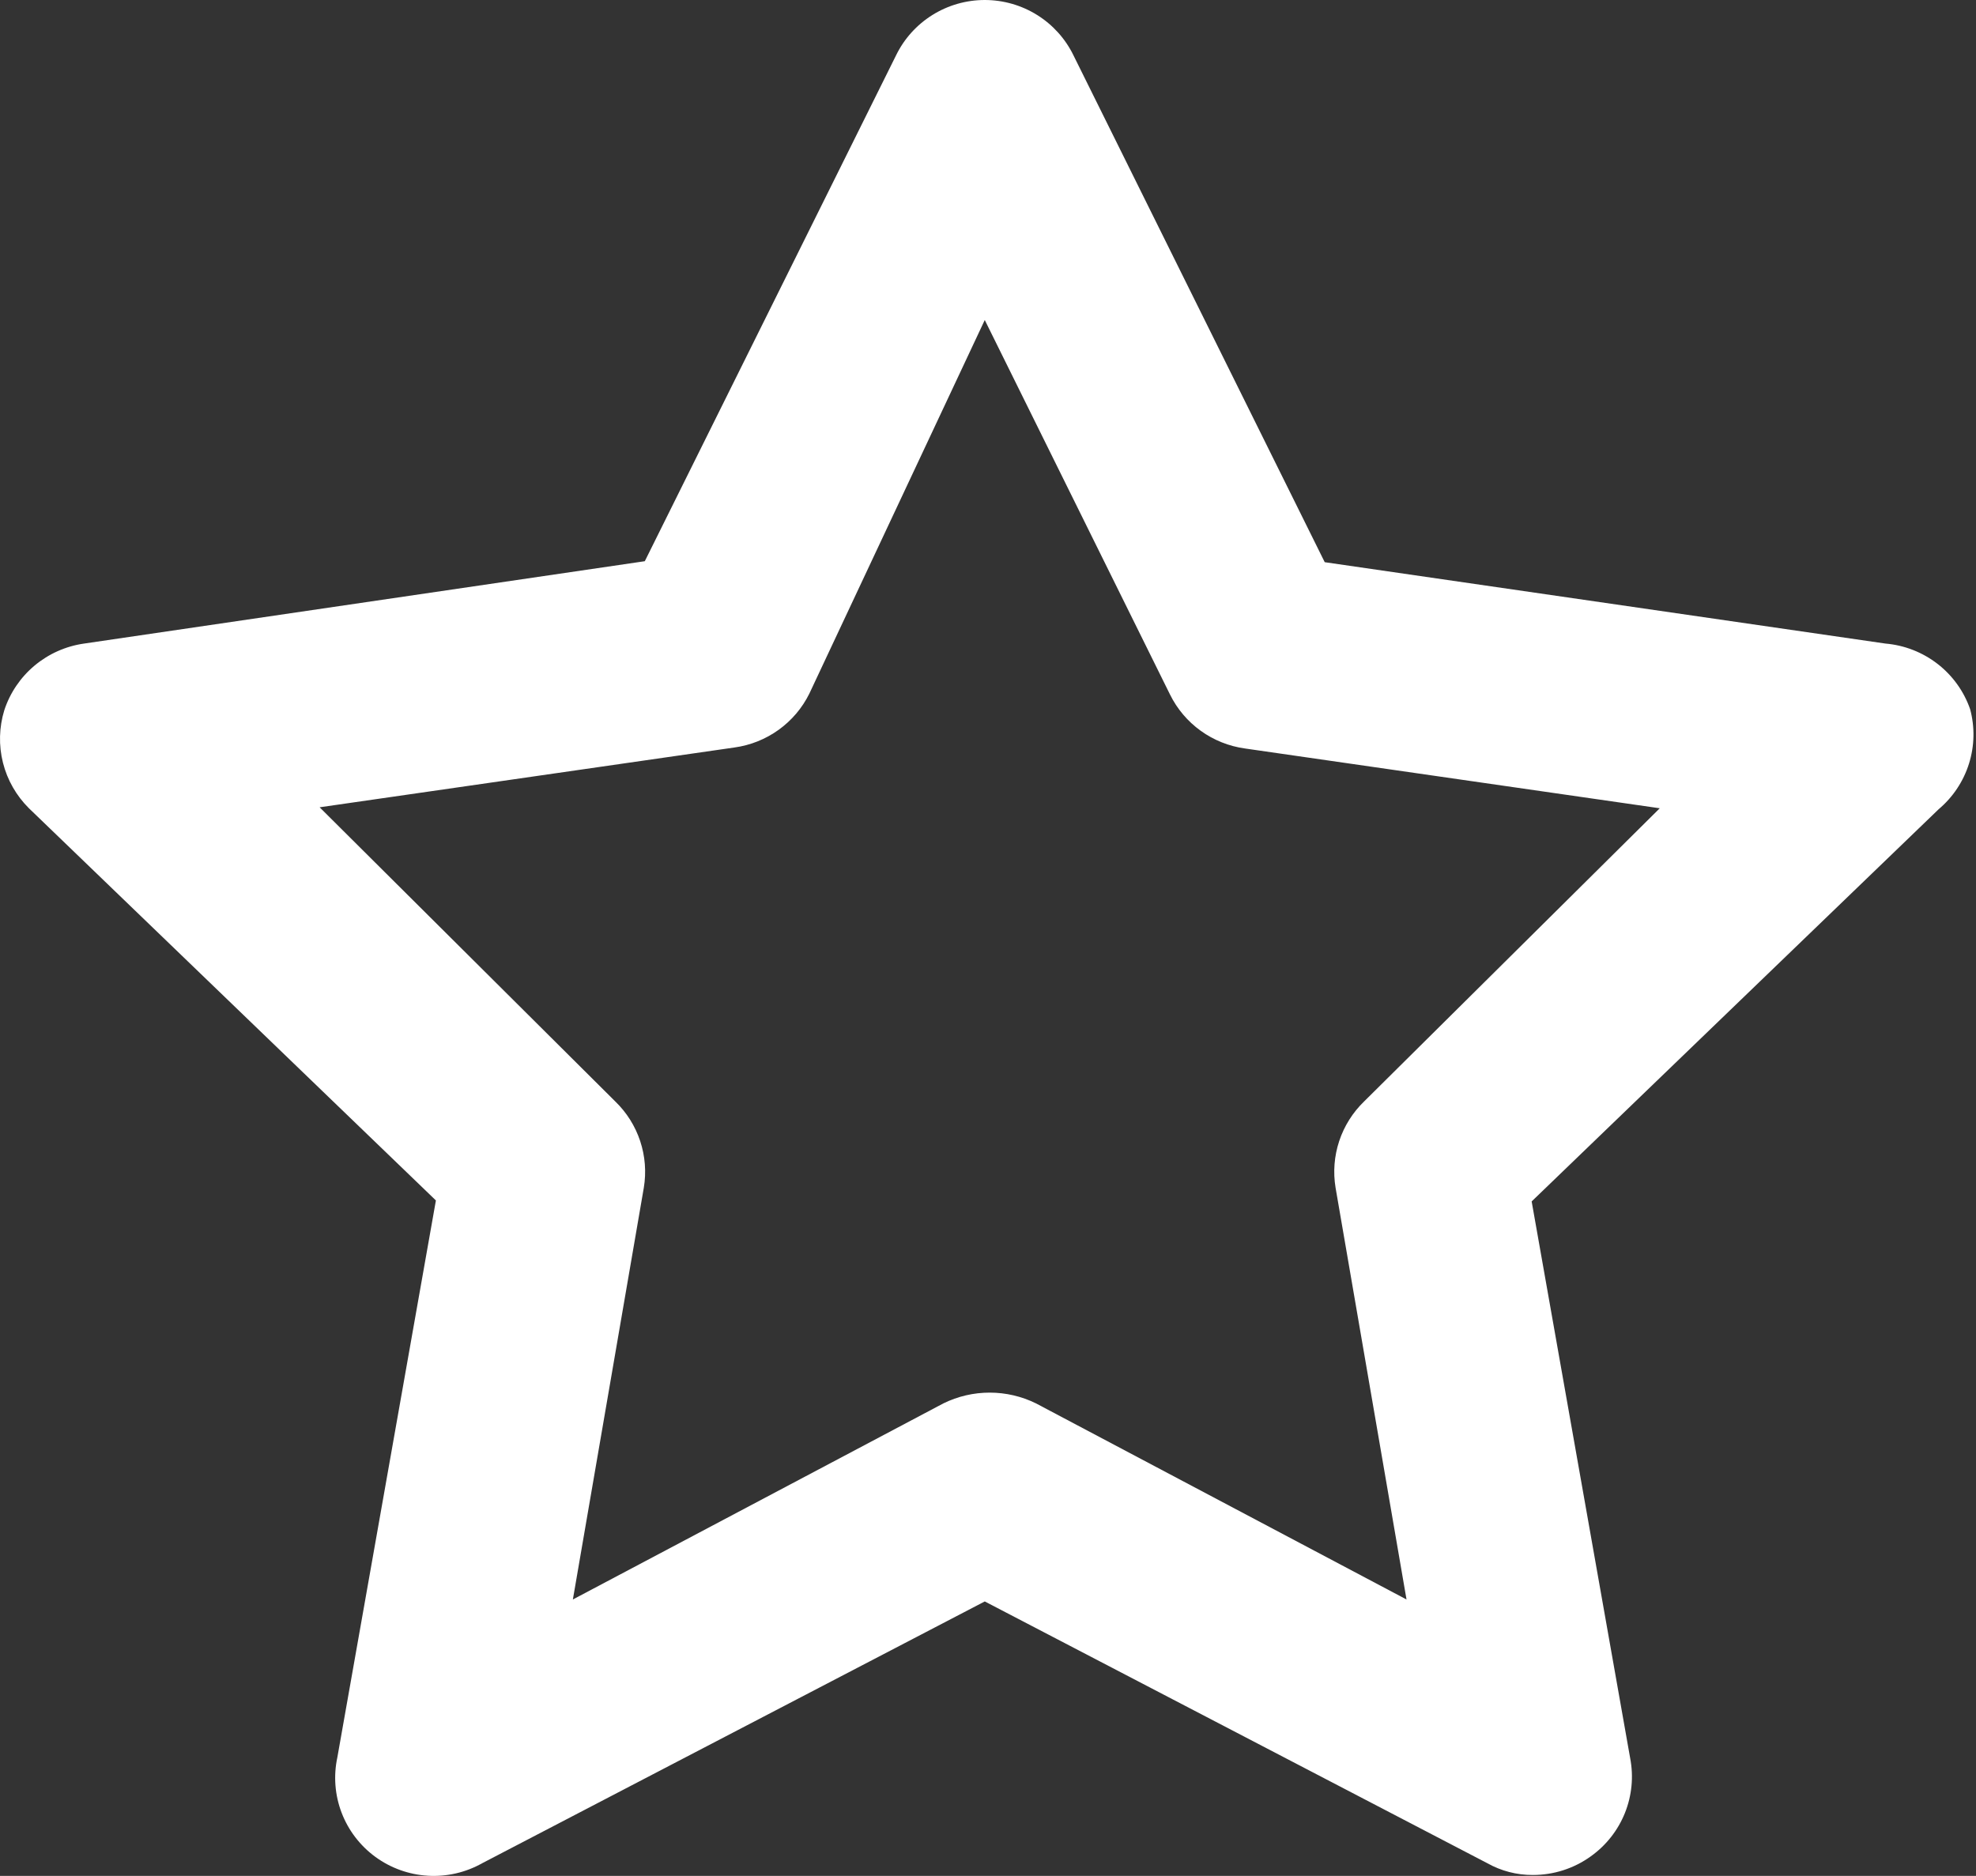 <?xml version="1.0" encoding="UTF-8"?> <svg xmlns="http://www.w3.org/2000/svg" width="337" height="320" viewBox="0 0 337 320" fill="none"><rect x="0" y="0" width="337" height="320" fill="#333333" stroke="none"/> <path d="M336.003 120.987C334.942 117.928 333.012 115.241 330.446 113.252C327.881 111.263 324.791 110.057 321.551 109.781L225.927 95.9L183.073 9.434C181.697 6.607 179.548 4.222 176.873 2.554C174.198 0.885 171.105 0 167.948 0C164.791 0 161.698 0.885 159.023 2.554C156.348 4.222 154.199 6.607 152.823 9.434L109.969 95.733L14.346 109.781C11.235 110.221 8.311 111.52 5.905 113.53C3.499 115.54 1.707 118.182 0.733 121.154C-0.158 124.059 -0.238 127.15 0.502 130.096C1.242 133.043 2.774 135.733 4.935 137.878L74.341 204.776L57.536 299.771C56.857 302.923 57.108 306.202 58.258 309.215C59.408 312.227 61.408 314.845 64.018 316.753C66.628 318.662 69.736 319.779 72.969 319.97C76.201 320.162 79.421 319.42 82.24 317.834L167.948 273.18L253.656 317.834C256.015 319.158 258.679 319.85 261.387 319.841C264.947 319.853 268.419 318.741 271.302 316.663C273.909 314.804 275.928 312.242 277.119 309.279C278.31 306.315 278.624 303.074 278.024 299.939L261.219 204.944L330.626 138.046C333.052 136 334.845 133.311 335.797 130.291C336.749 127.272 336.821 124.045 336.003 120.987ZM232.649 187.885C230.704 189.765 229.245 192.085 228.396 194.648C227.548 197.211 227.335 199.94 227.776 202.602L239.876 272.845L176.687 239.396C174.231 238.187 171.528 237.558 168.788 237.558C166.049 237.558 163.346 238.187 160.89 239.396L97.701 272.845L109.801 202.602C110.242 199.94 110.029 197.211 109.18 194.648C108.332 192.085 106.873 189.765 104.927 187.885L54.511 137.711L125.262 127.509C127.985 127.132 130.573 126.097 132.799 124.493C135.026 122.889 136.824 120.767 138.034 118.311L167.948 54.59L199.543 118.478C200.753 120.934 202.551 123.057 204.777 124.66C207.004 126.264 209.592 127.3 212.315 127.677L283.066 137.878L232.649 187.885Z" fill="white"></path> </svg> 